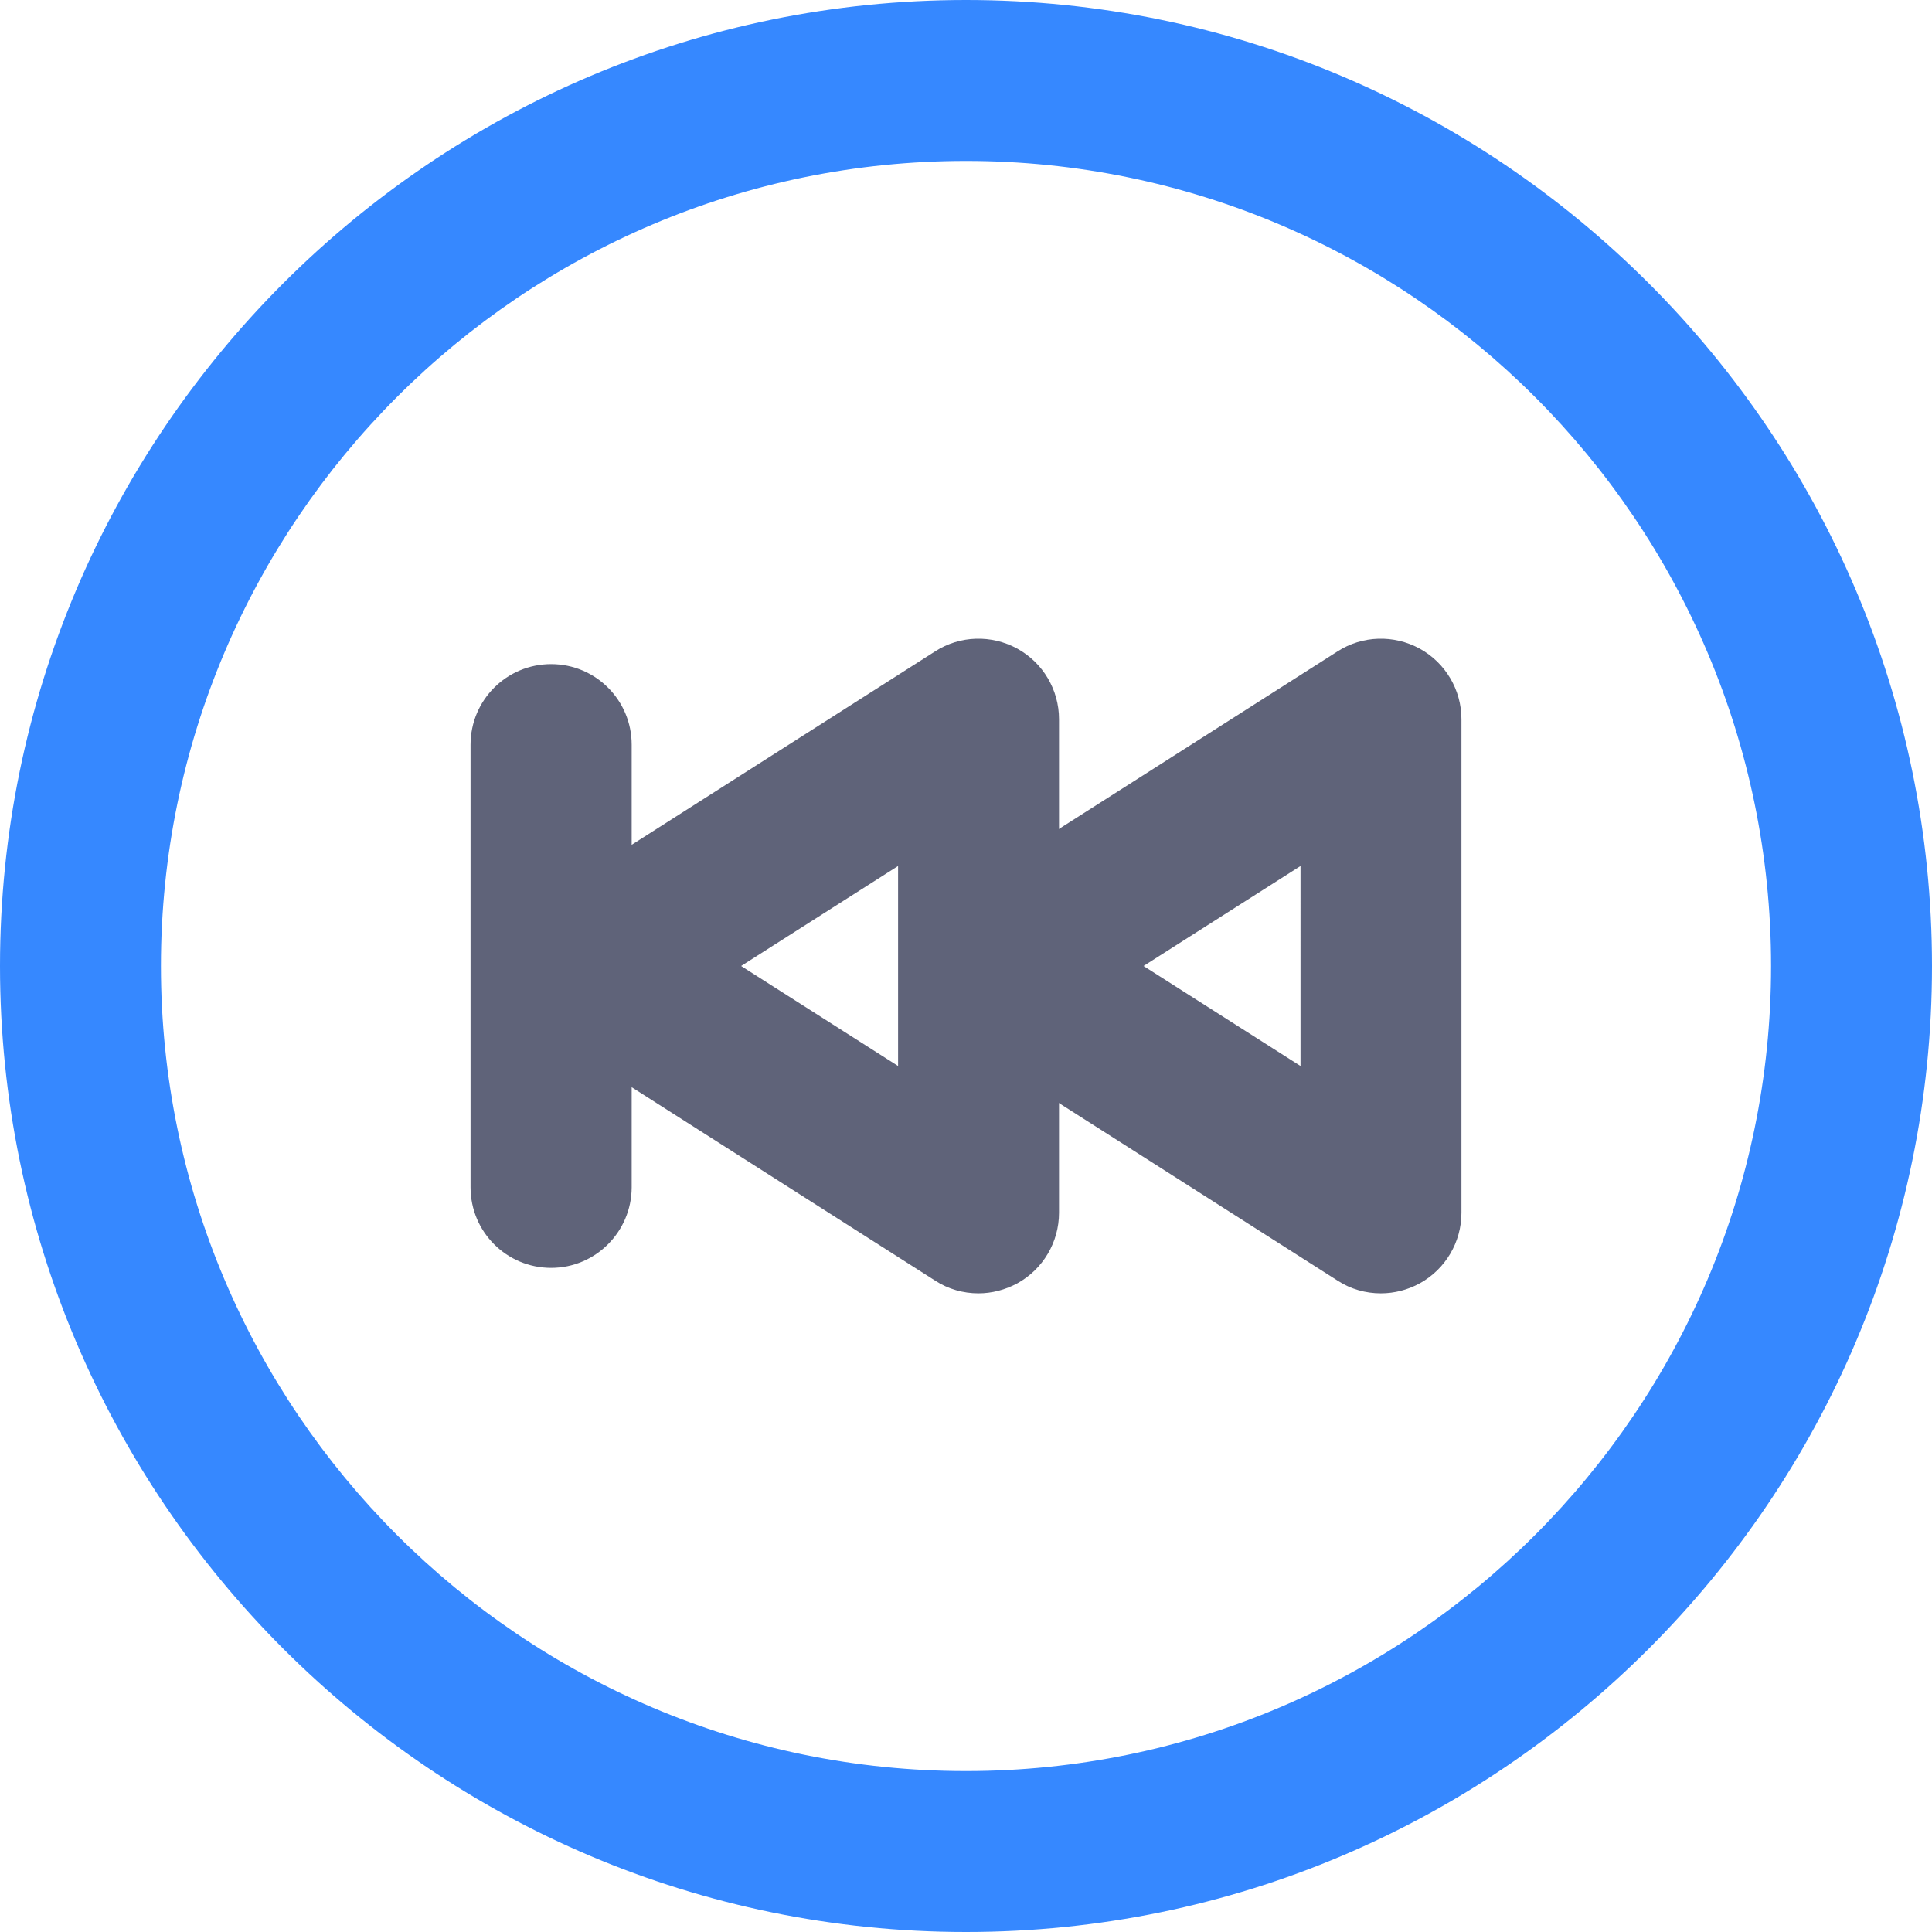 <?xml version="1.0" encoding="utf-8"?>
<!-- Скачано с сайта svg4.ru / Downloaded from svg4.ru -->
<svg width="800px" height="800px" viewBox="0 0 1024 1024" class="icon"  version="1.1" xmlns="http://www.w3.org/2000/svg"><path d="M512 1024C229.7 1024 0 794.3 0 512S229.7 0 512 0s512 229.7 512 512-229.7 512-512 512z m0-938.7C276.7 85.3 85.3 276.7 85.3 512S276.7 938.7 512 938.7 938.7 747.3 938.7 512 747.3 85.3 512 85.3z" fill="#3688FF" /><path d="M731.9 685.5c-8 0-16-2.2-22.9-6.7L503.8 548c-12.3-7.8-19.7-21.4-19.7-36 0-14.6 7.4-28.1 19.7-36L709 345.2c13.1-8.4 29.8-8.9 43.5-1.4 13.6 7.5 22.1 21.8 22.1 37.4v261.6c0 15.6-8.5 29.9-22.1 37.4-6.4 3.5-13.5 5.3-20.6 5.3zM606.1 512l83.2 53V459l-83.2 53z" fill="#5F6379" /><path d="M518.6 685.5c-8 0-16-2.2-22.9-6.7L290.5 548c-12.3-7.8-19.7-21.4-19.7-36 0-14.6 7.4-28.1 19.7-36l205.2-130.8c13.1-8.4 29.8-8.9 43.5-1.4 13.6 7.5 22.1 21.8 22.1 37.4v261.6c0 15.6-8.5 29.9-22.1 37.4-6.5 3.5-13.6 5.3-20.6 5.3zM392.8 512l83.2 53V459l-83.2 53z" fill="#5F6379" /><path d="M292.1 672c-23.6 0-42.7-19.1-42.7-42.7V394.7c0-23.6 19.1-42.7 42.7-42.7s42.7 19.1 42.7 42.7v234.7c-0.1 23.5-19.2 42.6-42.7 42.6z" fill="#5F6379" /></svg>